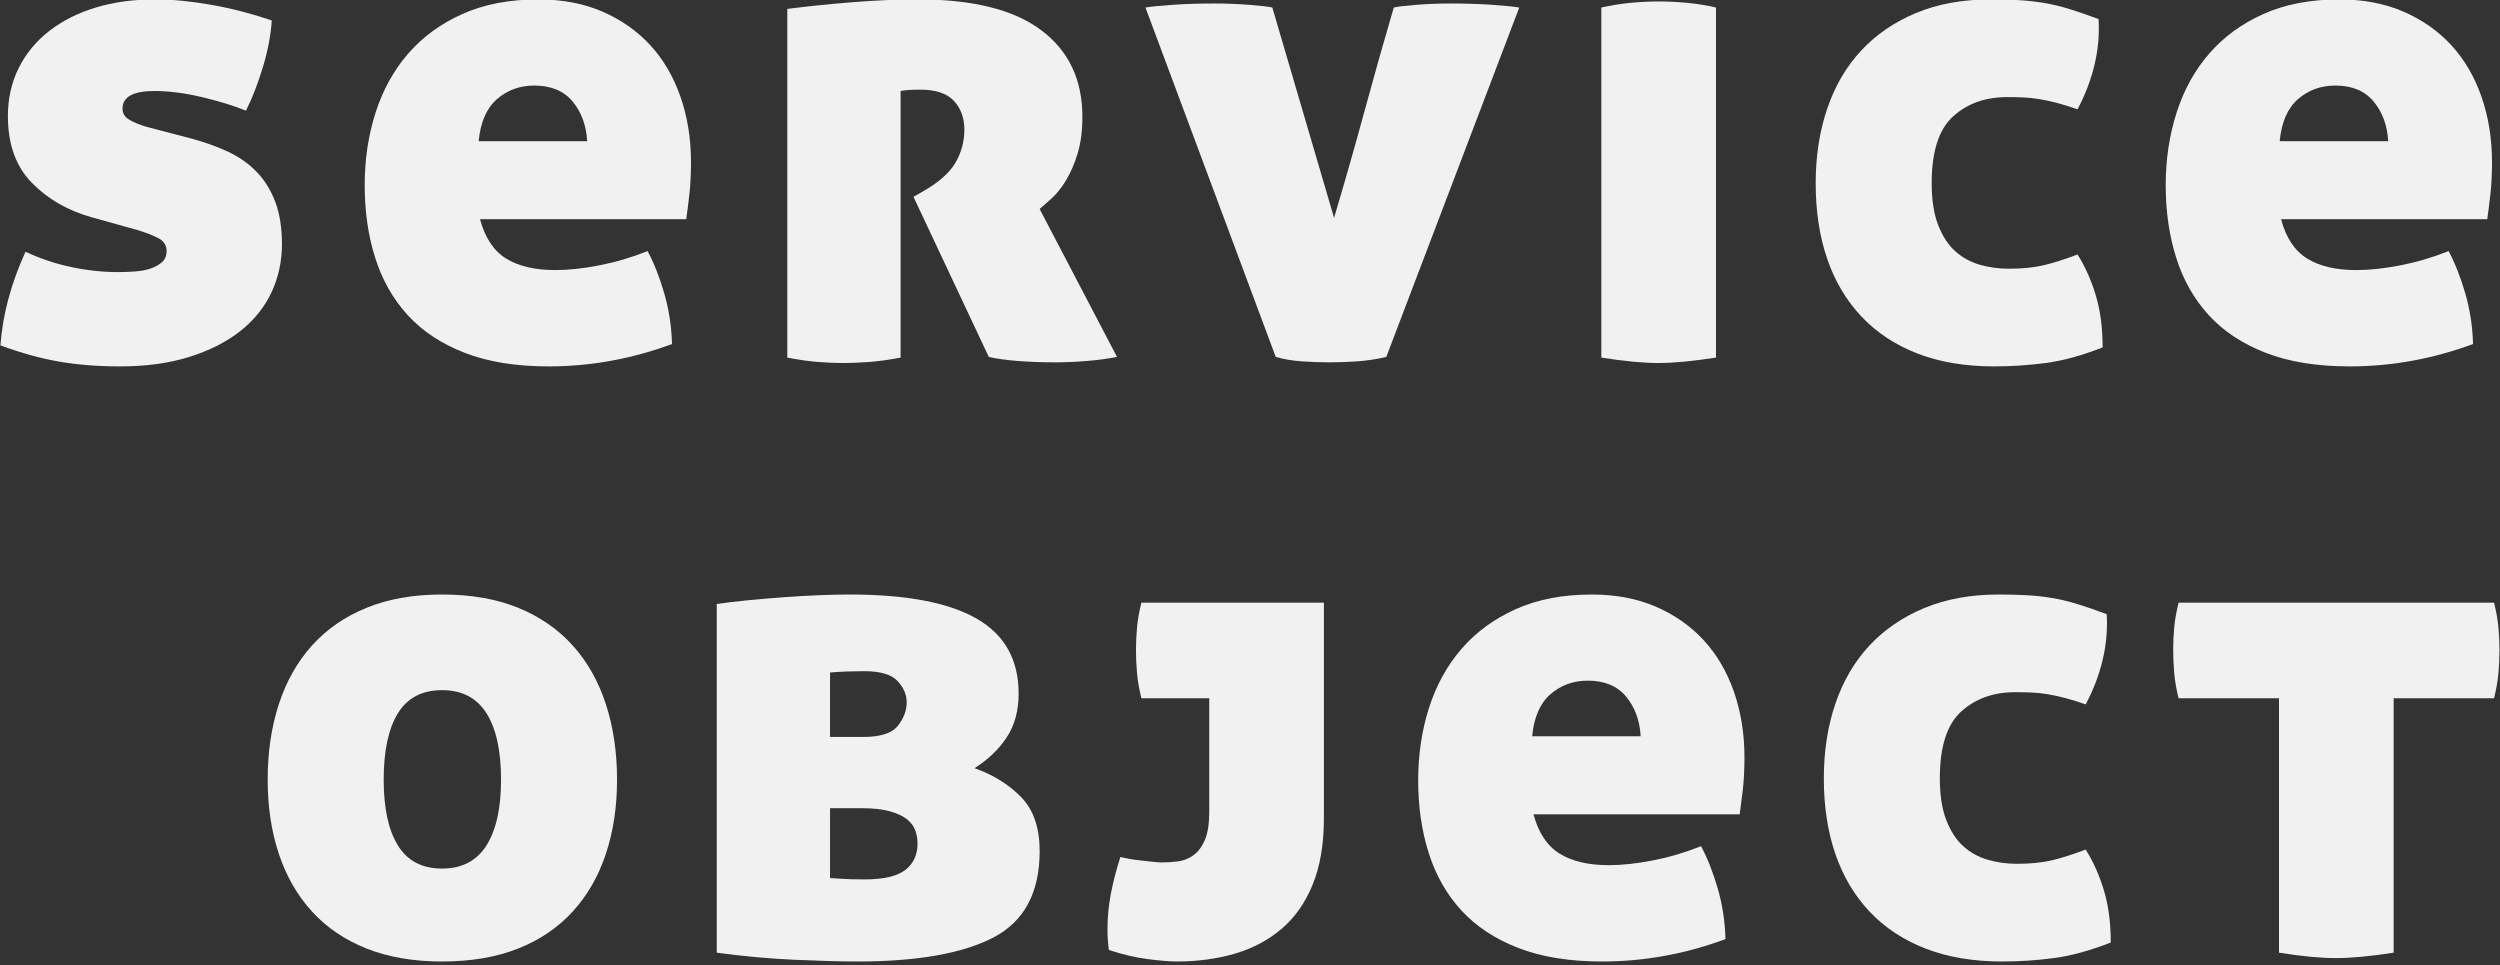 <?xml version="1.0" encoding="utf-8"?>
<!-- Generator: Adobe Illustrator 16.0.0, SVG Export Plug-In . SVG Version: 6.00 Build 0)  -->
<!DOCTYPE svg PUBLIC "-//W3C//DTD SVG 1.1//EN" "http://www.w3.org/Graphics/SVG/1.1/DTD/svg11.dtd">
<svg version="1.1" id="圖層_1" xmlns="http://www.w3.org/2000/svg" xmlns:xlink="http://www.w3.org/1999/xlink" x="0px" y="0px"
	 width="707px" height="273px" viewBox="0 0 707 273" enable-background="new 0 0 707 273" xml:space="preserve">
<rect x="0" y="0" width="707" height="273" fill="#333333" stroke="none"/>
<g>
	<path fill="#F1F1F1" d="M54.028,39.161c3.836,1.025,7.318,2.272,10.455,3.741c3.131,1.472,5.818,3.356,8.057,5.659
		c2.236,2.302,3.996,5.116,5.275,8.44c1.277,3.327,1.918,7.356,1.918,12.086c0,4.862-0.992,9.4-2.973,13.621
		c-1.984,4.221-4.926,7.865-8.824,10.935c-3.904,3.069-8.699,5.501-14.389,7.29c-5.691,1.79-12.248,2.686-19.664,2.686
		c-6.139,0-11.83-0.449-17.074-1.343c-5.244-0.896-10.809-2.428-16.689-4.604c0.639-8.696,3.004-17.521,7.098-26.475
		c4.092,1.919,8.375,3.357,12.854,4.316c4.477,0.959,8.951,1.439,13.43,1.439c1.535,0,3.133-0.063,4.795-0.192
		c1.662-0.126,3.133-0.413,4.412-0.863c1.277-0.446,2.332-1.055,3.166-1.822c0.83-0.768,1.248-1.79,1.248-3.069
		c0-1.661-0.834-2.908-2.494-3.741c-1.664-0.83-3.582-1.564-5.756-2.206l-13.045-3.645c-6.781-1.919-12.406-5.18-16.883-9.784
		C4.466,47.026,2.231,40.762,2.231,32.83c0-4.987,1.021-9.525,3.068-13.62c2.045-4.092,4.922-7.578,8.633-10.455
		c3.709-2.878,8.088-5.084,13.141-6.619c5.051-1.534,10.648-2.302,16.787-2.302c4.859,0,10.168,0.513,15.922,1.535
		c5.756,1.024,11.445,2.493,17.074,4.412c-0.258,4.095-1.088,8.474-2.494,13.141c-1.408,4.67-3.006,8.795-4.795,12.374
		c-3.453-1.406-7.611-2.686-12.471-3.837c-4.861-1.151-9.338-1.727-13.428-1.727c-6.014,0-9.018,1.663-9.018,4.987
		c0,1.409,0.701,2.494,2.111,3.262c1.404,0.768,3.002,1.409,4.795,1.918L54.028,39.161z"/>
	<path fill="#F1F1F1" d="M135.749,61.99c1.406,5.245,3.867,8.953,7.385,11.127c3.518,2.176,8.154,3.261,13.91,3.261
		c3.707,0,7.865-0.446,12.469-1.343c4.604-0.894,9.143-2.236,13.621-4.028c1.789,3.327,3.357,7.29,4.699,11.894
		c1.344,4.604,2.078,9.4,2.207,14.389c-11.385,4.22-23.021,6.33-34.916,6.33c-9.207,0-17.105-1.279-23.691-3.837
		c-6.588-2.557-11.961-6.105-16.115-10.646c-4.156-4.538-7.227-9.943-9.207-16.211c-1.984-6.265-2.975-13.107-2.975-20.526
		c0-7.29,1.021-14.131,3.07-20.527c2.043-6.394,5.113-11.957,9.207-16.689c4.092-4.73,9.209-8.472,15.348-11.223
		c6.139-2.749,13.301-4.125,21.486-4.125c6.777,0,12.82,1.151,18.129,3.453c5.305,2.302,9.814,5.468,13.525,9.496
		c3.707,4.028,6.553,8.891,8.537,14.58c1.98,5.692,2.973,11.864,2.973,18.513c0,3.453-0.162,6.555-0.48,9.304
		c-0.32,2.752-0.607,5.021-0.863,6.811H135.749z M151.097,24.197c-4.096,0-7.611,1.28-10.553,3.837
		c-2.943,2.561-4.67,6.522-5.18,11.895h30.695c-0.258-4.476-1.631-8.217-4.125-11.223C159.44,25.702,155.825,24.197,151.097,24.197z
		"/>
	<path fill="#F1F1F1" d="M222.651,2.52c6.01-0.768,12.244-1.405,18.703-1.918c6.457-0.51,12.566-0.768,18.322-0.768
		c15.473,0,27.078,2.91,34.818,8.729c7.736,5.821,11.605,13.975,11.605,24.46c0,3.966-0.449,7.419-1.342,10.359
		c-0.896,2.943-1.984,5.467-3.262,7.577c-1.279,2.11-2.623,3.808-4.029,5.084c-1.408,1.28-2.559,2.302-3.453,3.069l21.871,41.821
		c-2.561,0.51-5.404,0.894-8.537,1.151c-3.137,0.255-6.172,0.384-9.113,0.384c-3.582,0-7.035-0.129-10.359-0.384
		c-3.326-0.258-6.076-0.642-8.248-1.151l-21.295-45.274l2.686-1.534c4.475-2.558,7.545-5.276,9.209-8.153
		c1.66-2.878,2.494-5.978,2.494-9.305c0-3.324-0.992-6.043-2.975-8.153c-1.984-2.11-5.148-3.165-9.496-3.165
		c-2.43,0-4.285,0.129-5.563,0.384v75.394c-3.328,0.638-6.332,1.055-9.018,1.246c-2.686,0.192-5.053,0.288-7.098,0.288
		c-2.176,0-4.541-0.096-7.098-0.288c-2.561-0.191-5.5-0.608-8.824-1.246V2.52z"/>
	<path fill="#F1F1F1" d="M394.155,2.136c1.023-0.255,3.133-0.51,6.332-0.767c3.195-0.255,6.455-0.384,9.783-0.384
		c4.221,0,8.152,0.129,11.797,0.384c3.646,0.257,6.17,0.512,7.578,0.767l-37.6,98.798c-2.686,0.639-5.404,1.056-8.154,1.247
		c-2.752,0.191-5.404,0.288-7.961,0.288c-2.561,0-5.18-0.097-7.865-0.288s-5.117-0.608-7.289-1.247L323.942,2.136
		c1.406-0.255,3.932-0.51,7.578-0.767c3.645-0.255,7.576-0.384,11.797-0.384c3.324,0,6.648,0.129,9.977,0.384
		c3.324,0.257,5.498,0.512,6.521,0.767l17.459,59.471c2.939-9.847,5.785-19.822,8.537-29.927
		C388.56,21.578,391.341,11.729,394.155,2.136z"/>
	<path fill="#F1F1F1" d="M485.278,101.126c-3.328,0.509-6.332,0.893-9.018,1.15c-2.686,0.255-5.115,0.384-7.289,0.384
		c-2.176,0-4.604-0.129-7.291-0.384c-2.686-0.258-5.629-0.642-8.824-1.15V2.136c2.813-0.639,5.594-1.085,8.346-1.343
		c2.748-0.255,5.4-0.384,7.961-0.384c2.428,0,5.051,0.129,7.865,0.384c2.813,0.258,5.564,0.704,8.25,1.343V101.126z"/>
	<path fill="#F1F1F1" d="M513.476,51.822c0-7.673,1.086-14.705,3.262-21.103c2.174-6.394,5.371-11.86,9.592-16.401
		c4.221-4.539,9.4-8.088,15.539-10.647c6.139-2.557,13.172-3.837,21.102-3.837c2.688,0,5.244,0.065,7.674,0.191
		c2.428,0.129,4.826,0.384,7.195,0.768c2.365,0.384,4.795,0.959,7.289,1.727s5.275,1.727,8.346,2.878
		c0.254,4.35-0.129,8.666-1.152,12.949c-1.023,4.286-2.621,8.474-4.795,12.565c-2.176-0.768-4.125-1.373-5.852-1.822
		c-1.727-0.447-3.357-0.798-4.893-1.056c-1.533-0.255-3.039-0.413-4.508-0.479c-1.471-0.063-3.039-0.096-4.699-0.096
		c-6.139,0-11.223,1.822-15.252,5.468c-4.029,3.645-6.043,9.945-6.043,18.896c0,4.733,0.605,8.666,1.822,11.799
		c1.215,3.135,2.813,5.596,4.797,7.386c1.98,1.792,4.283,3.069,6.906,3.837c2.619,0.767,5.4,1.15,8.344,1.15
		c3.709,0,6.938-0.317,9.689-0.959c2.748-0.639,5.977-1.66,9.688-3.069c2.174,3.453,3.9,7.323,5.18,11.606
		c1.277,4.286,1.918,9.179,1.918,14.676c-5.885,2.302-11.256,3.771-16.115,4.412c-4.861,0.639-9.721,0.959-14.578,0.959
		c-8.188,0-15.414-1.217-21.68-3.645c-6.268-2.428-11.543-5.914-15.826-10.455c-4.287-4.538-7.514-9.976-9.688-16.307
		C514.562,66.882,513.476,59.754,513.476,51.822z"/>
	<path fill="#F1F1F1" d="M645.077,61.99c1.406,5.245,3.867,8.953,7.385,11.127c3.518,2.176,8.154,3.261,13.91,3.261
		c3.707,0,7.865-0.446,12.469-1.343c4.604-0.894,9.143-2.236,13.621-4.028c1.789,3.327,3.357,7.29,4.699,11.894
		c1.344,4.604,2.078,9.4,2.207,14.389c-11.385,4.22-23.021,6.33-34.916,6.33c-9.207,0-17.105-1.279-23.691-3.837
		c-6.588-2.557-11.961-6.105-16.115-10.646c-4.156-4.538-7.227-9.943-9.207-16.211c-1.984-6.265-2.975-13.107-2.975-20.526
		c0-7.29,1.021-14.131,3.07-20.527c2.043-6.394,5.113-11.957,9.207-16.689c4.092-4.73,9.209-8.472,15.348-11.223
		c6.139-2.749,13.301-4.125,21.486-4.125c6.777,0,12.82,1.151,18.129,3.453c5.305,2.302,9.814,5.468,13.525,9.496
		c3.707,4.028,6.553,8.891,8.537,14.58c1.98,5.692,2.973,11.864,2.973,18.513c0,3.453-0.162,6.555-0.48,9.304
		c-0.32,2.752-0.607,5.021-0.863,6.811H645.077z M660.425,24.197c-4.096,0-7.611,1.28-10.553,3.837
		c-2.943,2.561-4.67,6.522-5.18,11.895h30.695c-0.258-4.476-1.631-8.217-4.125-11.223C668.769,25.702,665.153,24.197,660.425,24.197
		z"/>
	<path fill="#F1F1F1" d="M75.702,220.497c0-7.799,1.055-14.931,3.164-21.39c2.111-6.457,5.244-11.99,9.4-16.595
		c4.154-4.604,9.305-8.153,15.443-10.646c6.139-2.494,13.236-3.741,21.295-3.741c8.184,0,15.348,1.247,21.486,3.741
		c6.139,2.493,11.285,6.043,15.441,10.646c4.156,4.604,7.291,10.138,9.4,16.595c2.111,6.459,3.166,13.591,3.166,21.39
		c0,7.674-1.055,14.676-3.166,21.007c-2.109,6.331-5.244,11.769-9.4,16.307c-4.156,4.541-9.303,8.027-15.441,10.455
		s-13.303,3.645-21.486,3.645c-8.059,0-15.156-1.217-21.295-3.645s-11.289-5.914-15.443-10.455c-4.156-4.538-7.289-9.976-9.4-16.307
		C76.757,235.173,75.702,228.171,75.702,220.497z M141.694,220.497c0-8.183-1.375-14.451-4.125-18.8
		c-2.752-4.347-6.939-6.522-12.564-6.522c-5.629,0-9.785,2.176-12.471,6.522c-2.686,4.349-4.027,10.617-4.027,18.8
		c0,8.058,1.342,14.263,4.027,18.608c2.686,4.35,6.842,6.522,12.471,6.522c5.625,0,9.813-2.173,12.564-6.522
		C140.319,234.76,141.694,228.555,141.694,220.497z"/>
	<path fill="#F1F1F1" d="M202.7,170.811c2.557-0.384,5.496-0.734,8.824-1.055c3.324-0.318,6.715-0.605,10.168-0.863
		c3.453-0.255,6.811-0.447,10.07-0.576c3.262-0.126,6.107-0.191,8.537-0.191c15.986,0,27.943,2.272,35.875,6.811
		c7.928,4.541,11.895,11.606,11.895,21.198c0,4.861-1.121,8.986-3.357,12.373c-2.24,3.391-5.275,6.301-9.113,8.729
		c5.371,1.918,9.783,4.67,13.236,8.249c3.453,3.582,5.18,8.633,5.18,15.155c0,11.769-4.348,19.921-13.045,24.46
		c-8.697,4.538-21.551,6.81-38.559,6.81c-4.479,0-10.33-0.161-17.555-0.479c-7.227-0.32-14.611-0.992-22.156-2.014V170.811z
		 M234.737,208.411h9.4c4.857,0,8.119-1.055,9.783-3.165c1.66-2.11,2.494-4.316,2.494-6.618c0-2.174-0.863-4.188-2.59-6.043
		c-1.727-1.853-4.893-2.782-9.496-2.782c-1.408,0-3.039,0.033-4.893,0.096c-1.855,0.066-3.422,0.162-4.699,0.288V208.411z
		 M234.737,228.555v19.76c0.383,0,1.406,0.065,3.068,0.191c1.662,0.129,3.9,0.192,6.715,0.192c5.371,0,9.209-0.894,11.51-2.687
		c2.303-1.789,3.453-4.283,3.453-7.481c0-1.277-0.225-2.523-0.67-3.741c-0.451-1.214-1.248-2.269-2.398-3.165
		c-1.15-0.894-2.752-1.631-4.797-2.206c-2.047-0.575-4.732-0.863-8.057-0.863H234.737z"/>
	<path fill="#F1F1F1" d="M322.79,197.477c-0.641-2.557-1.055-4.955-1.246-7.194c-0.193-2.236-0.289-4.379-0.289-6.427
		c0-2.044,0.096-4.154,0.289-6.33c0.191-2.174,0.605-4.538,1.246-7.099h51.605v61.006c0,7.289-1.055,13.524-3.166,18.704
		c-2.109,5.18-5.053,9.37-8.824,12.565c-3.773,3.198-8.186,5.533-13.236,7.002c-5.055,1.469-10.521,2.206-16.402,2.206
		c-1.92,0-4.639-0.225-8.154-0.671c-3.52-0.45-7.193-1.313-11.031-2.59c-0.129-1.021-0.225-2.015-0.287-2.974
		c-0.066-0.959-0.096-1.948-0.096-2.974c0-3.324,0.318-6.648,0.959-9.976c0.639-3.324,1.535-6.777,2.686-10.359
		c0.51,0.129,1.277,0.288,2.303,0.479c1.021,0.191,2.141,0.354,3.357,0.479c1.213,0.129,2.365,0.258,3.453,0.384
		c1.084,0.129,1.947,0.191,2.59,0.191c1.406,0,2.906-0.096,4.508-0.287c1.598-0.192,3.07-0.768,4.412-1.727
		c1.344-0.959,2.428-2.398,3.262-4.316c0.83-1.919,1.246-4.604,1.246-8.058v-32.037H322.79z"/>
	<path fill="#F1F1F1" d="M433.673,230.281c1.406,5.245,3.867,8.953,7.387,11.127c3.516,2.176,8.152,3.261,13.908,3.261
		c3.709,0,7.865-0.446,12.471-1.343c4.604-0.894,9.141-2.236,13.619-4.028c1.791,3.327,3.357,7.29,4.701,11.894
		c1.342,4.604,2.076,9.4,2.205,14.389c-11.385,4.22-23.02,6.33-34.914,6.33c-9.209,0-17.107-1.279-23.693-3.837
		c-6.588-2.557-11.959-6.105-16.113-10.646c-4.158-4.538-7.227-9.943-9.209-16.211c-1.984-6.265-2.973-13.107-2.973-20.526
		c0-7.29,1.021-14.131,3.068-20.527c2.045-6.394,5.113-11.957,9.209-16.689c4.092-4.73,9.209-8.472,15.348-11.223
		c6.139-2.749,13.299-4.125,21.486-4.125c6.777,0,12.82,1.151,18.129,3.453c5.305,2.302,9.813,5.468,13.523,9.496
		c3.709,4.028,6.553,8.891,8.537,14.58c1.982,5.692,2.973,11.864,2.973,18.513c0,3.453-0.16,6.555-0.479,9.304
		c-0.32,2.752-0.609,5.021-0.863,6.811H433.673z M449.021,192.488c-4.094,0-7.609,1.28-10.551,3.837
		c-2.943,2.561-4.67,6.522-5.18,11.895h30.695c-0.258-4.476-1.631-8.217-4.125-11.223
		C457.366,193.993,453.751,192.488,449.021,192.488z"/>
	<path fill="#F1F1F1" d="M515.78,220.113c0-7.673,1.086-14.705,3.262-21.103c2.174-6.394,5.371-11.86,9.592-16.401
		c4.221-4.539,9.4-8.088,15.539-10.647c6.139-2.557,13.172-3.837,21.102-3.837c2.688,0,5.244,0.065,7.674,0.191
		c2.428,0.129,4.826,0.384,7.195,0.768c2.365,0.384,4.795,0.959,7.289,1.727s5.275,1.727,8.346,2.878
		c0.254,4.35-0.129,8.666-1.152,12.949c-1.023,4.286-2.621,8.474-4.795,12.565c-2.176-0.768-4.125-1.373-5.852-1.822
		c-1.727-0.447-3.357-0.798-4.893-1.056c-1.533-0.255-3.039-0.413-4.508-0.479c-1.471-0.063-3.039-0.096-4.699-0.096
		c-6.139,0-11.223,1.822-15.252,5.468c-4.029,3.645-6.043,9.945-6.043,18.896c0,4.733,0.605,8.666,1.822,11.799
		c1.215,3.135,2.813,5.596,4.797,7.386c1.98,1.792,4.283,3.069,6.906,3.837c2.619,0.767,5.4,1.15,8.344,1.15
		c3.709,0,6.938-0.317,9.689-0.959c2.748-0.639,5.977-1.66,9.688-3.069c2.174,3.453,3.9,7.323,5.18,11.606
		c1.277,4.286,1.918,9.179,1.918,14.676c-5.885,2.302-11.256,3.771-16.115,4.412c-4.861,0.639-9.721,0.959-14.578,0.959
		c-8.188,0-15.414-1.217-21.68-3.645c-6.268-2.428-11.543-5.914-15.826-10.455c-4.287-4.538-7.514-9.976-9.688-16.307
		C516.866,235.173,515.78,228.045,515.78,220.113z"/>
	<path fill="#F1F1F1" d="M644.503,197.477H616.11c-0.641-2.557-1.055-4.955-1.246-7.194c-0.191-2.236-0.287-4.379-0.287-6.427
		c0-2.044,0.096-4.154,0.287-6.33c0.191-2.174,0.605-4.538,1.246-7.099h89.207c0.639,2.561,1.055,4.925,1.246,7.099
		c0.191,2.176,0.287,4.286,0.287,6.33c0,2.048-0.096,4.19-0.287,6.427c-0.191,2.239-0.607,4.638-1.246,7.194h-28.393v71.94
		c-3.328,0.509-6.332,0.893-9.018,1.15c-2.686,0.255-5.115,0.384-7.289,0.384c-2.176,0-4.604-0.129-7.291-0.384
		c-2.686-0.258-5.629-0.642-8.824-1.15V197.477z"/>
</g>
</svg>
